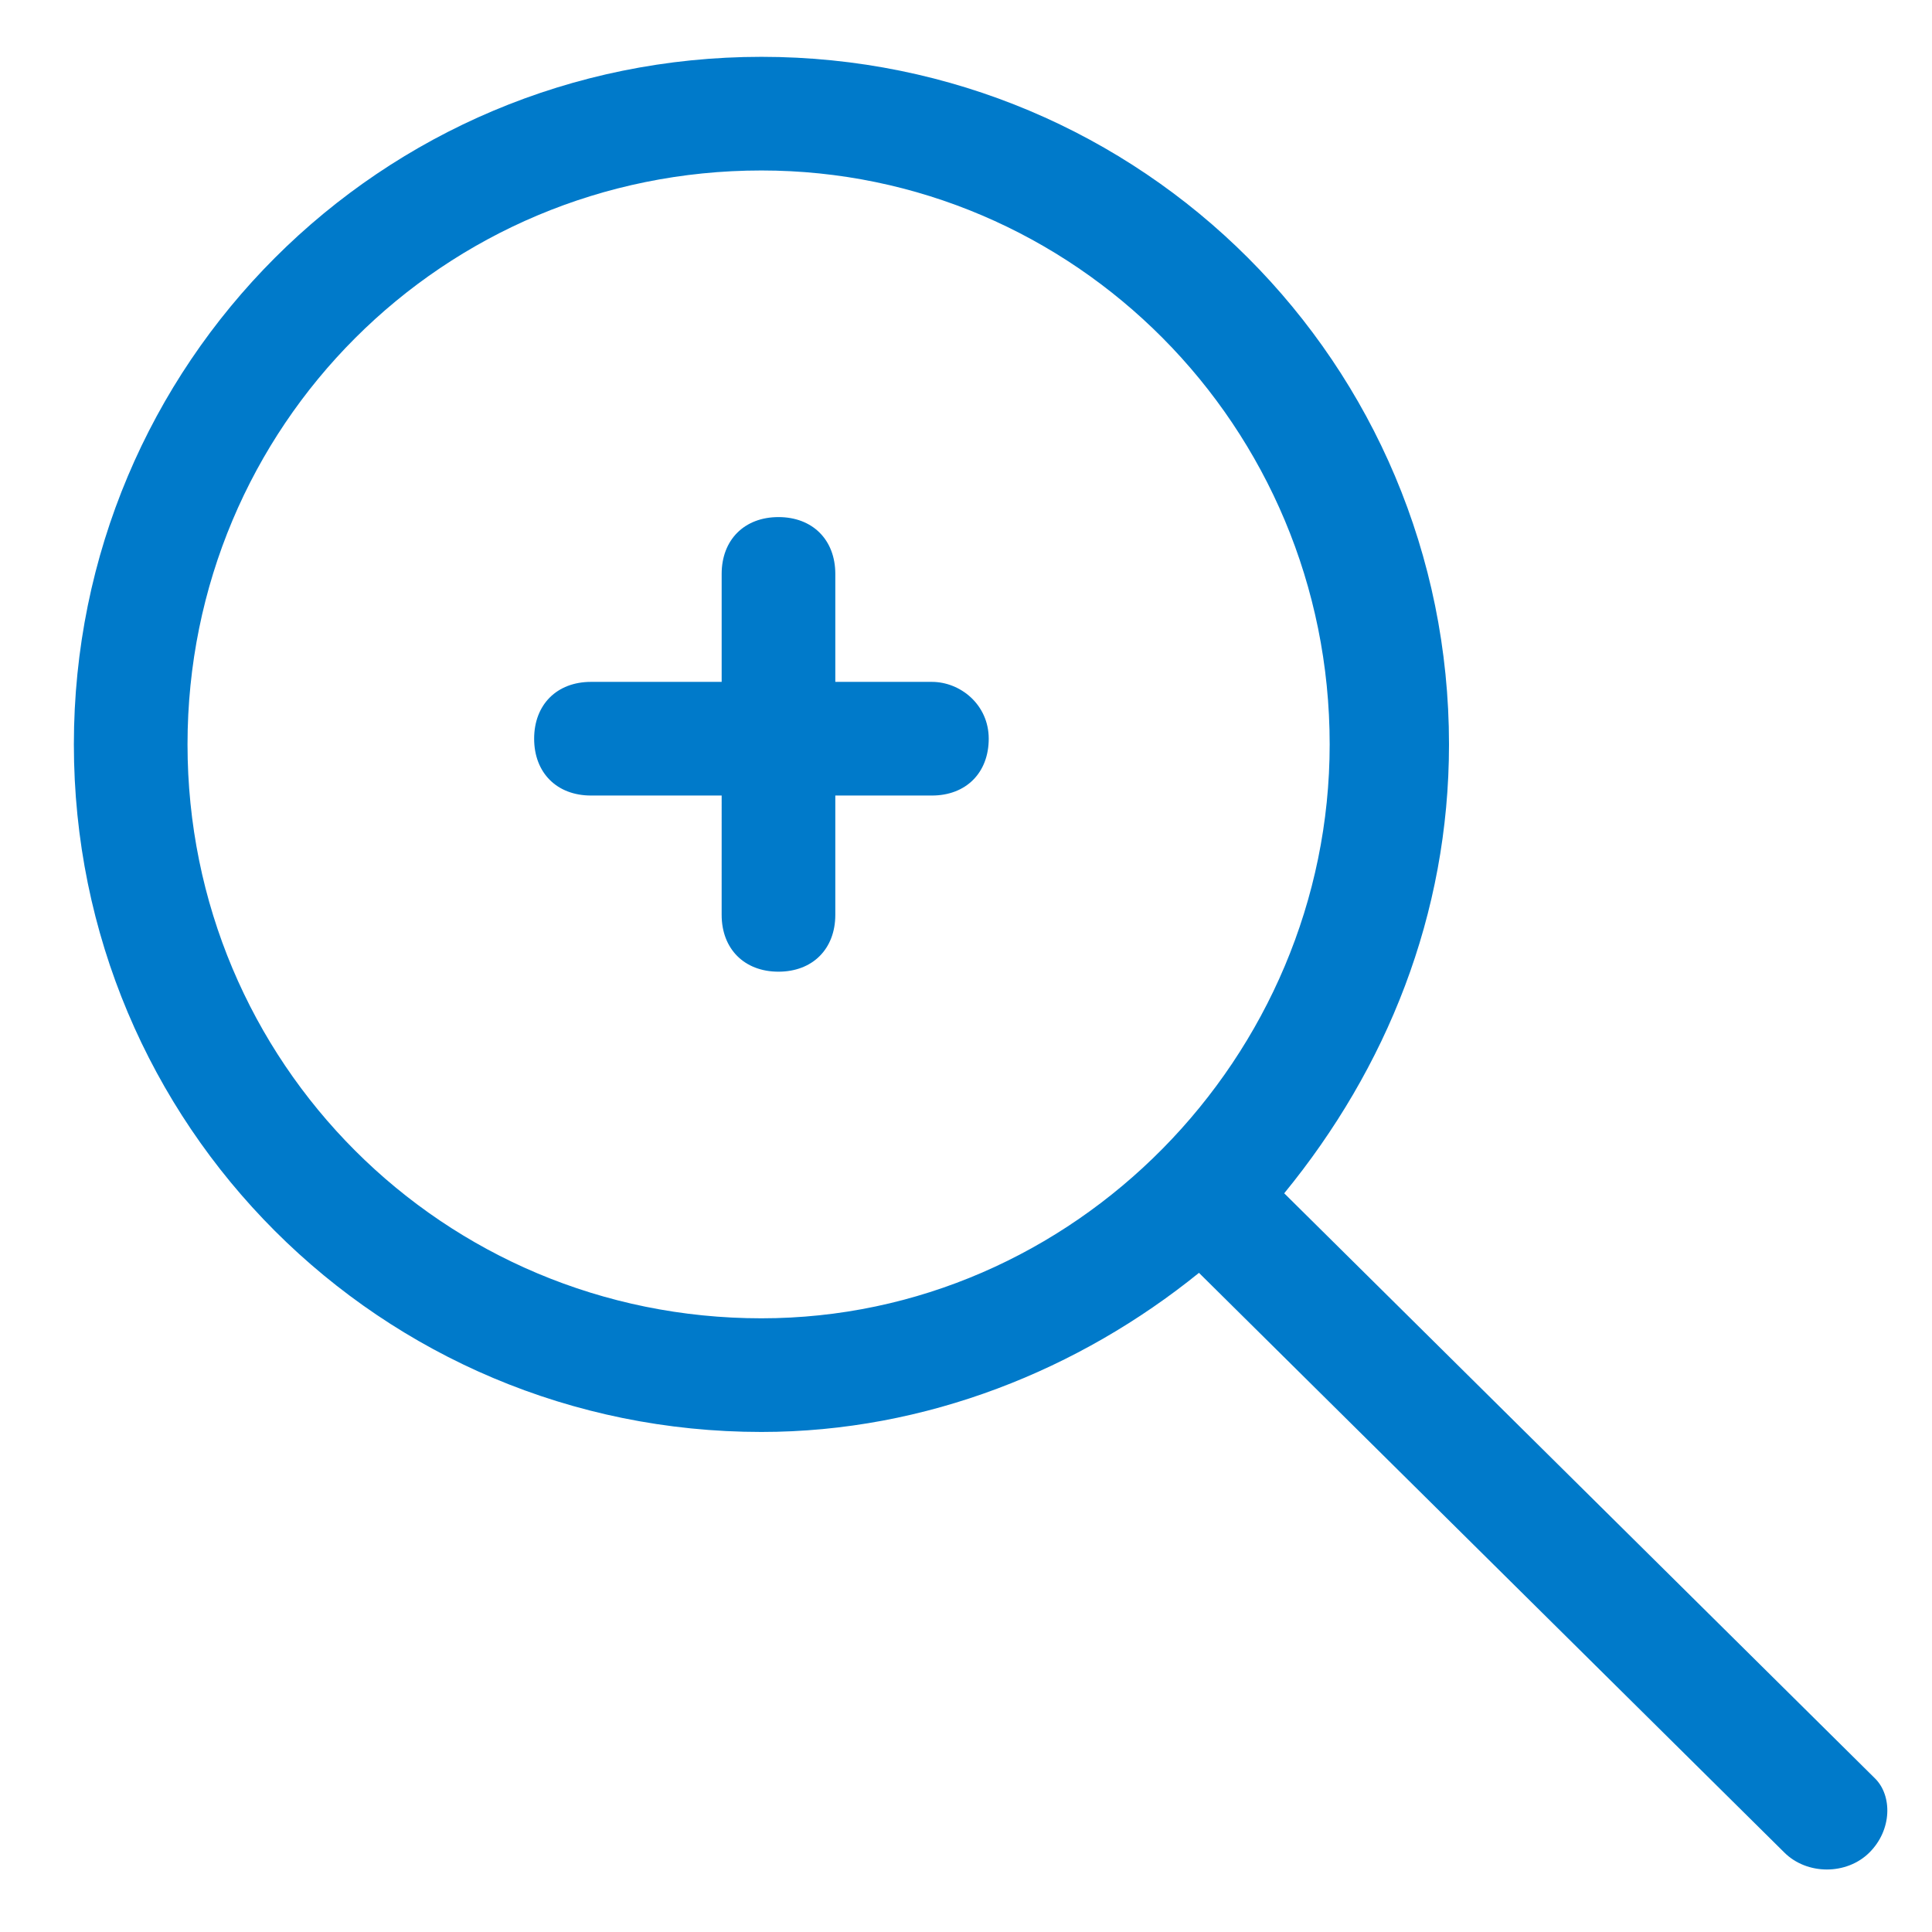 <svg xmlns="http://www.w3.org/2000/svg" width="34" height="34" viewBox="0 0 34 34">
<style type="text/css">
.green {
		fill: #4D8400;
}
.blue {
		fill: #007aca;
}
.purple {
		fill: #915AD5;
}
.white {
		fill: #fff;
}
</style>
<path class="blue" d="M17.4,13c0,0.6-0.4,1-1,1h-1.7v2.1c0,0.6-0.4,1-1,1s-1-0.4-1-1V14h-2.3c-0.6,0-1-0.4-1-1s0.4-1,1-1h2.3v-1.9
	c0-0.6,0.4-1,1-1s1,0.4,1,1V12h1.7C16.9,12,17.4,12.4,17.4,13z M32.9,32.6c-0.4,0.4-1.1,0.4-1.5,0L21.1,22.4
	c-2.1,1.7-4.8,2.8-7.7,2.8c-6.7,0-12.1-5.4-12.1-12.1S6.7,1,13.4,1s12.1,5.4,12.1,12.1c0,3-1.1,5.7-2.9,7.9l10.4,10.3
	C33.3,31.6,33.3,32.2,32.9,32.6z M23.4,13.1C23.4,7.5,18.9,3,13.4,3C7.8,3,3.3,7.5,3.3,13.1s4.5,10.1,10.1,10.1
	C18.9,23.2,23.4,18.6,23.4,13.1z"/>
</svg>
